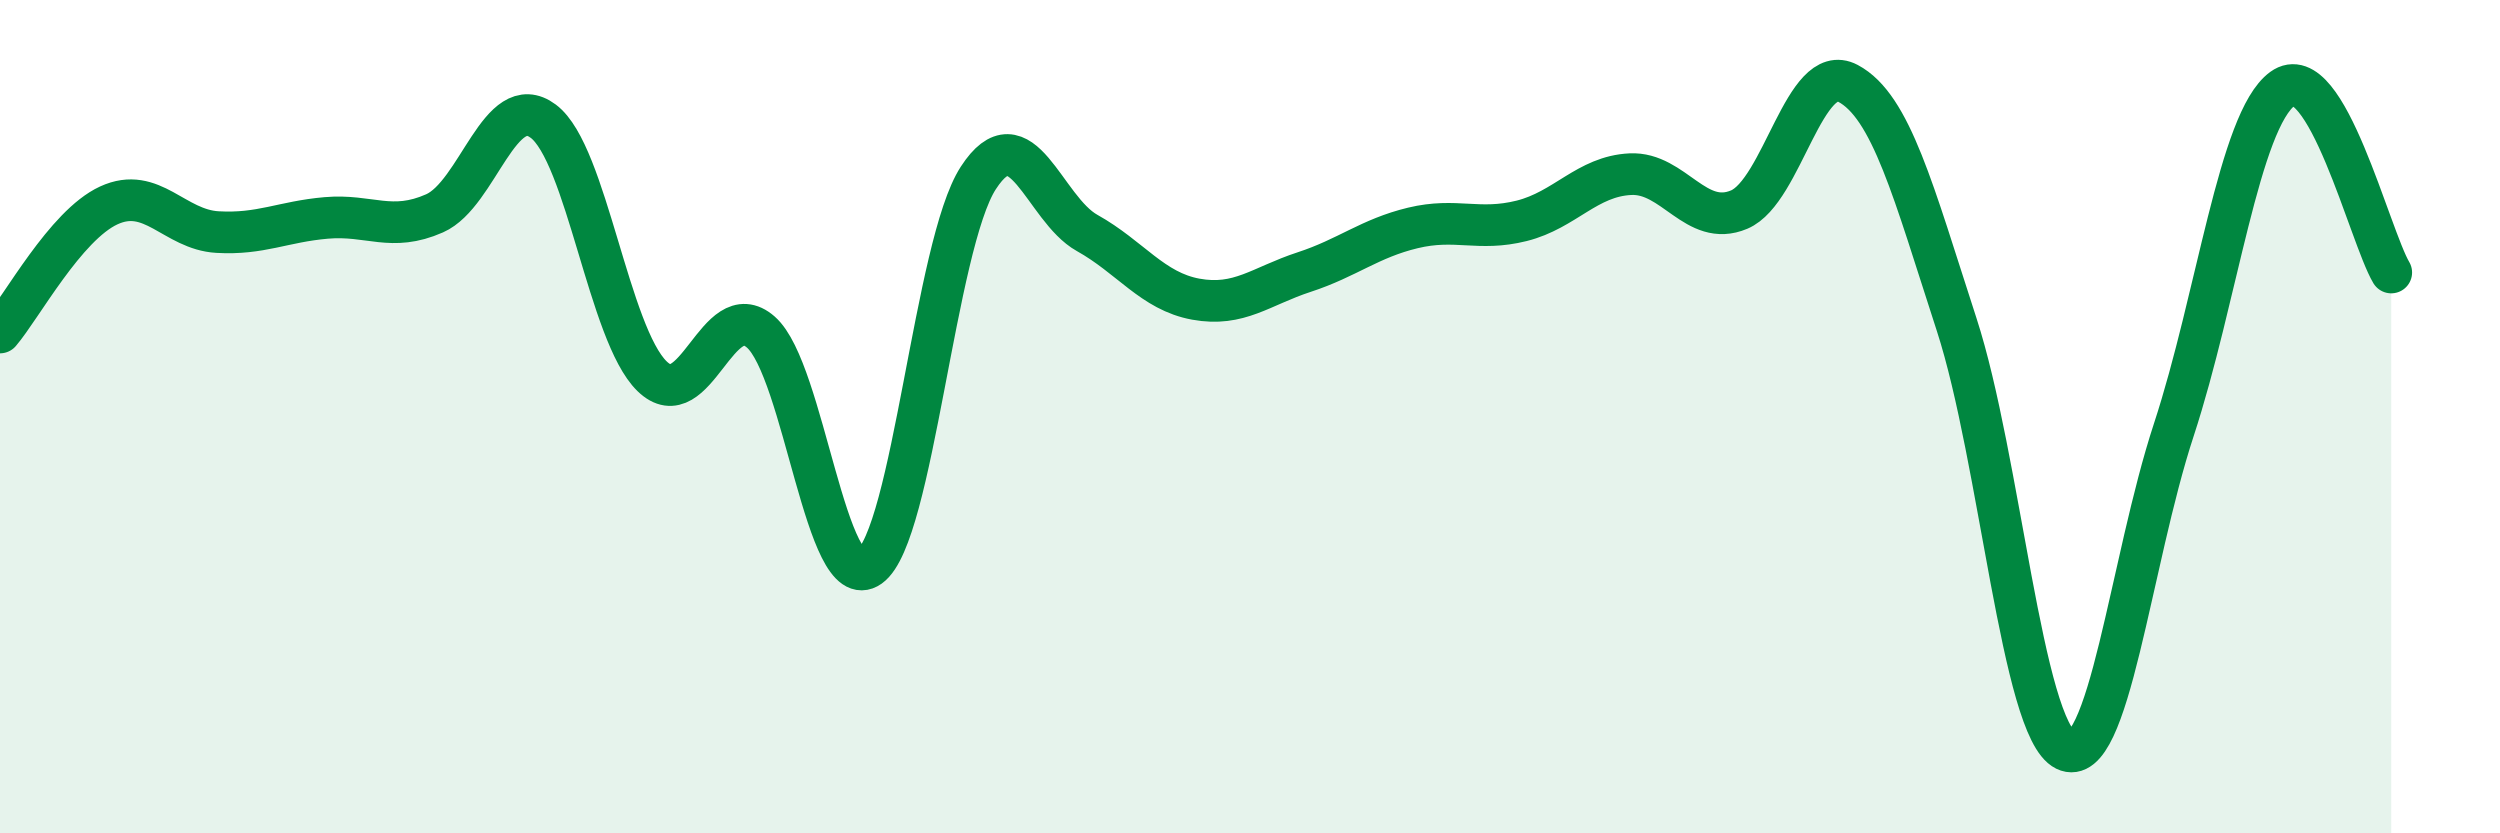 
    <svg width="60" height="20" viewBox="0 0 60 20" xmlns="http://www.w3.org/2000/svg">
      <path
        d="M 0,7.98 C 0.52,7.37 1.57,5.41 2.61,4.93 C 3.65,4.45 4.18,5.51 5.22,5.57 C 6.26,5.63 6.79,5.32 7.83,5.23 C 8.87,5.14 9.39,5.58 10.43,5.12 C 11.47,4.66 12,2.13 13.04,2.91 C 14.08,3.69 14.61,8.02 15.65,9.03 C 16.69,10.04 17.22,7.06 18.26,7.97 C 19.3,8.88 19.83,14.34 20.87,13.6 C 21.91,12.86 22.44,5.87 23.48,4.27 C 24.52,2.67 25.05,5.01 26.09,5.59 C 27.13,6.17 27.66,6.99 28.7,7.18 C 29.74,7.37 30.26,6.87 31.3,6.53 C 32.34,6.19 32.87,5.72 33.91,5.47 C 34.95,5.22 35.48,5.56 36.52,5.3 C 37.56,5.04 38.09,4.23 39.13,4.18 C 40.17,4.13 40.7,5.47 41.74,5.03 C 42.78,4.59 43.31,1.45 44.35,2 C 45.39,2.55 45.92,4.59 46.96,7.79 C 48,10.99 48.53,17.49 49.57,18 C 50.61,18.51 51.13,13.49 52.17,10.32 C 53.21,7.15 53.74,2.89 54.78,2.13 C 55.82,1.37 56.87,5.66 57.39,6.54L57.39 20L0 20Z"
        fill="#008740"
        opacity="0.1"
        stroke-linecap="round"
        stroke-linejoin="round"
      />
      <path
        d="M 0,7.98 C 0.52,7.37 1.57,5.41 2.61,4.93 C 3.65,4.45 4.18,5.51 5.22,5.57 C 6.26,5.63 6.79,5.32 7.83,5.23 C 8.87,5.14 9.39,5.58 10.43,5.12 C 11.47,4.66 12,2.13 13.04,2.91 C 14.08,3.69 14.61,8.02 15.65,9.03 C 16.69,10.04 17.22,7.06 18.26,7.97 C 19.3,8.88 19.83,14.34 20.87,13.6 C 21.91,12.86 22.44,5.87 23.48,4.27 C 24.52,2.67 25.05,5.01 26.09,5.59 C 27.13,6.17 27.66,6.99 28.7,7.18 C 29.74,7.37 30.26,6.87 31.3,6.53 C 32.34,6.19 32.87,5.72 33.91,5.47 C 34.95,5.22 35.48,5.56 36.52,5.3 C 37.56,5.04 38.09,4.23 39.13,4.18 C 40.17,4.13 40.7,5.47 41.74,5.03 C 42.78,4.59 43.31,1.45 44.35,2 C 45.39,2.55 45.92,4.59 46.96,7.79 C 48,10.99 48.53,17.49 49.57,18 C 50.61,18.51 51.13,13.49 52.17,10.32 C 53.21,7.15 53.74,2.89 54.78,2.13 C 55.82,1.37 56.87,5.66 57.39,6.54"
        stroke="#008740"
        stroke-width="1"
        fill="none"
        stroke-linecap="round"
        stroke-linejoin="round"
      />
    </svg>
  